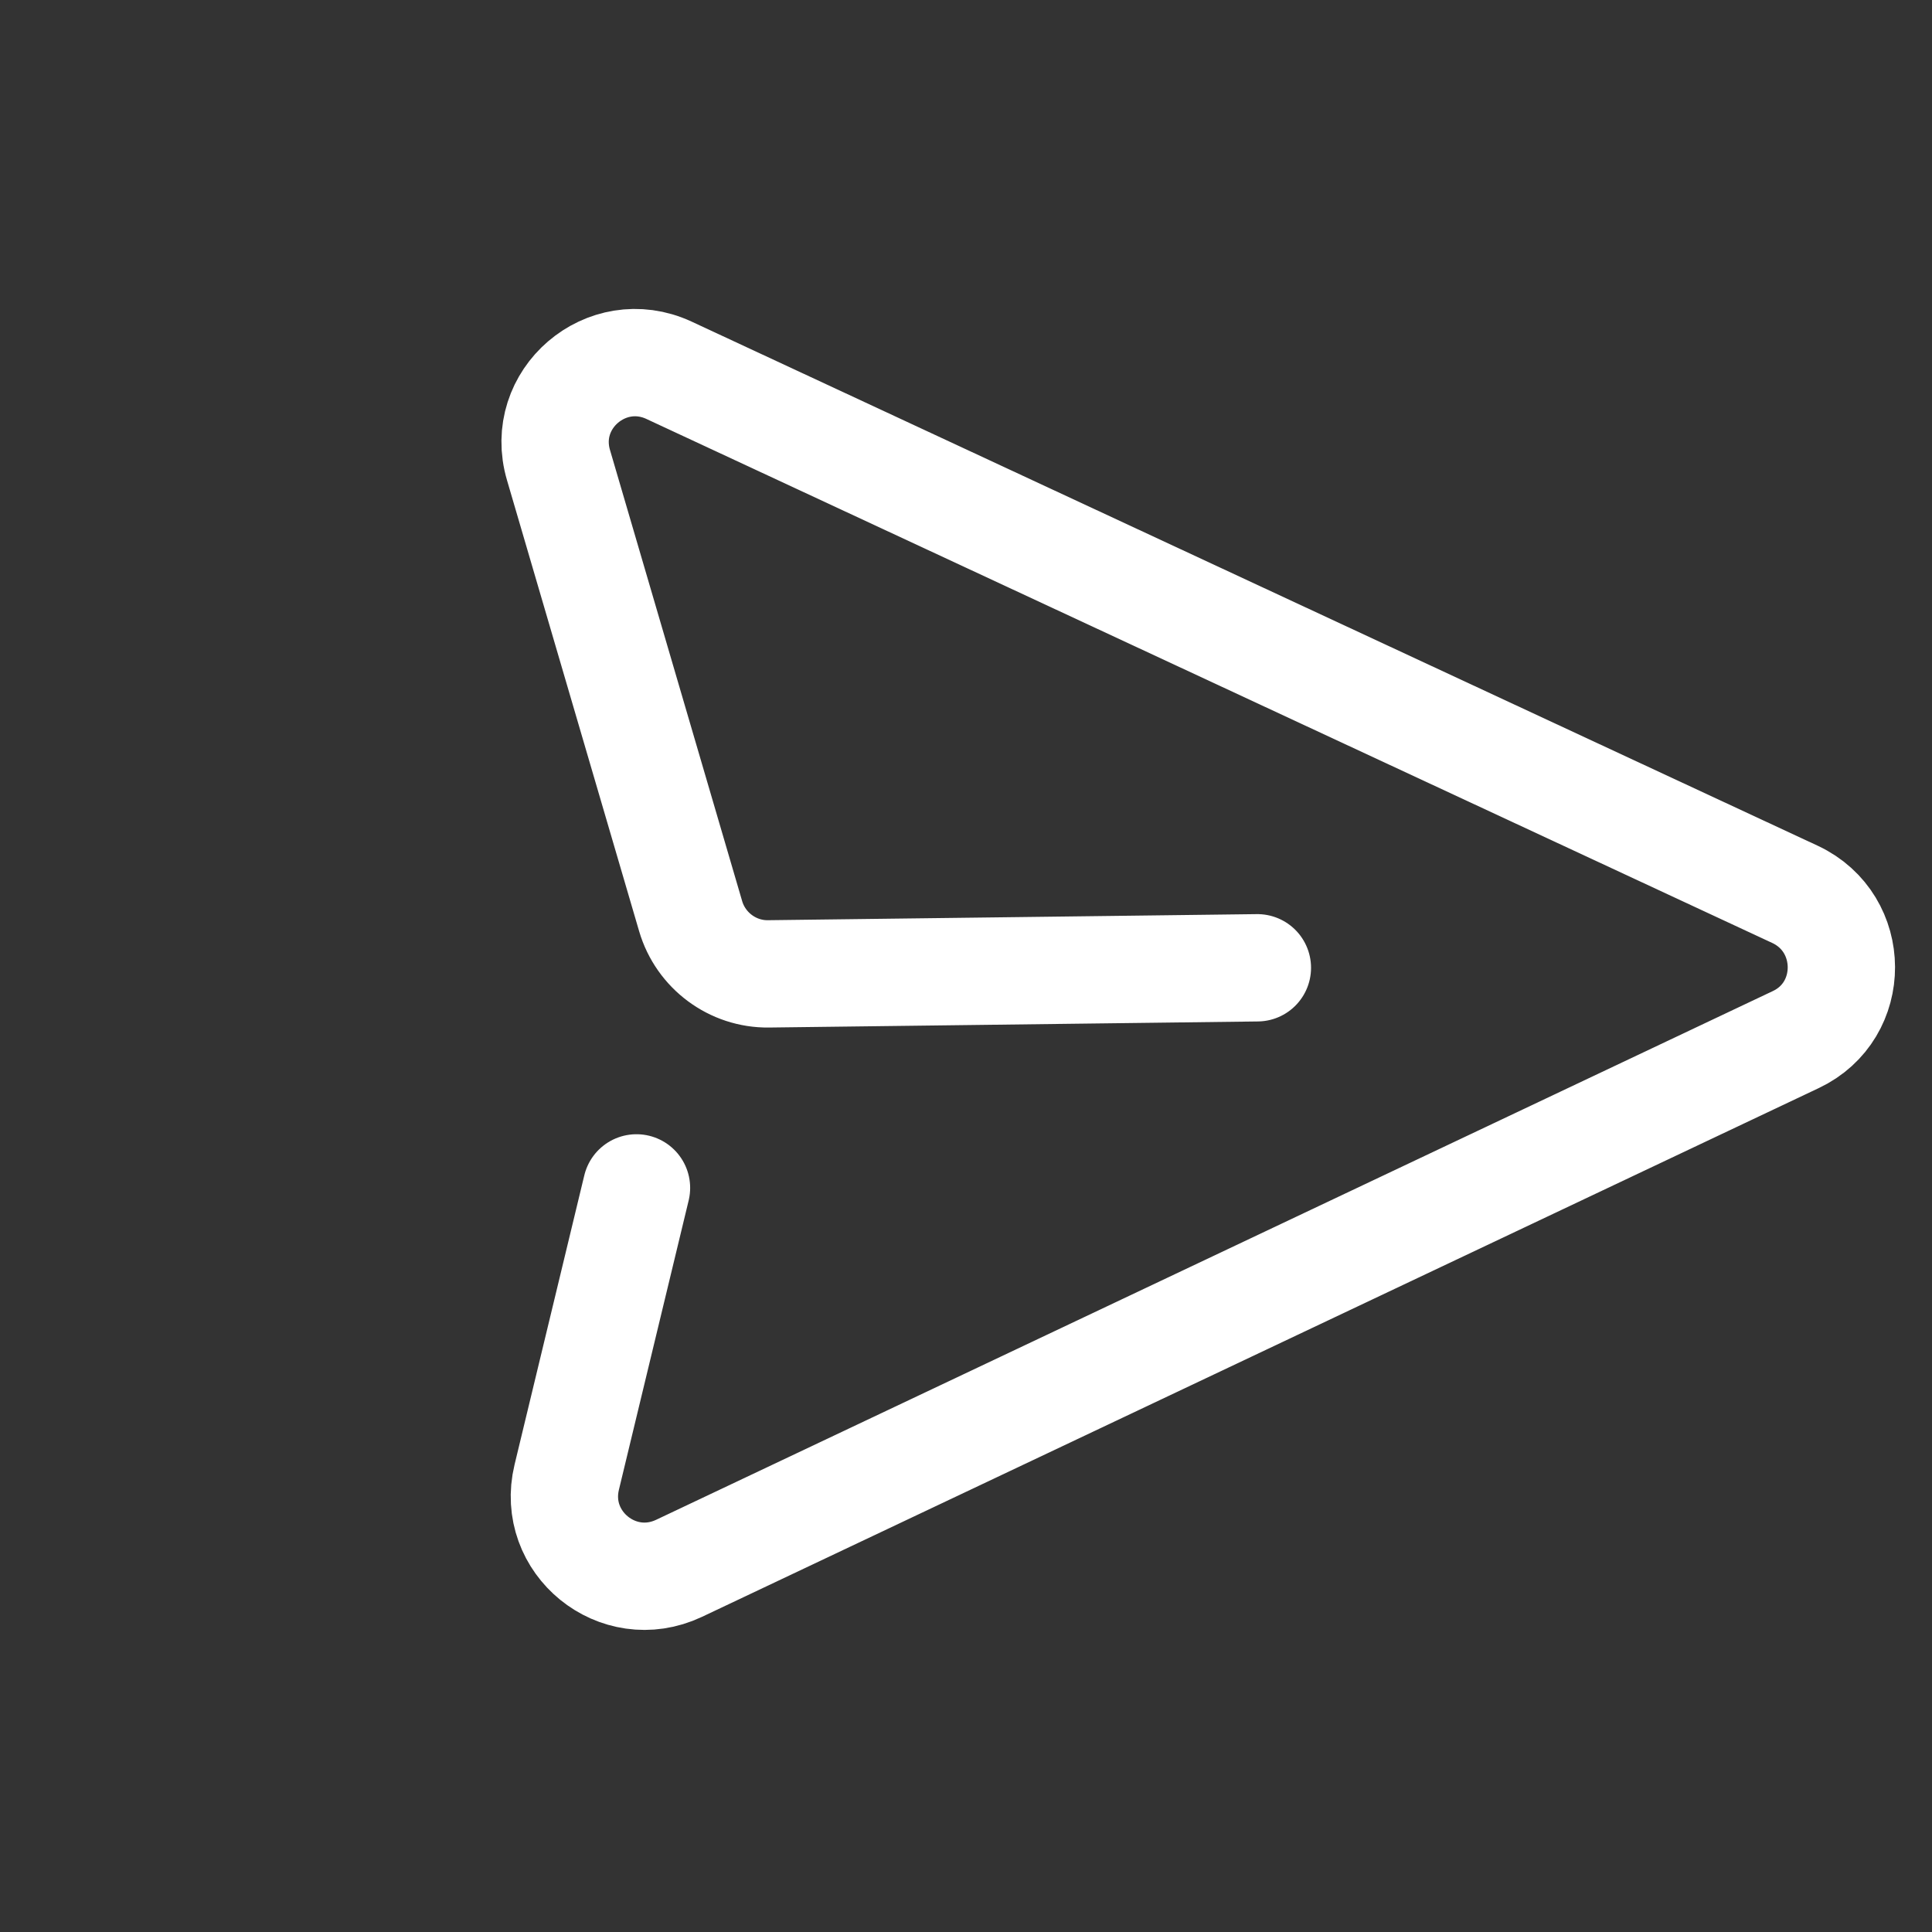 <svg width="27" height="27" viewBox="0 0 27 27" fill="none" xmlns="http://www.w3.org/2000/svg">
<rect x="0" y="0" width="27" height="27" fill="#333333" stroke="none"/>
<path d="M17.572 13.525L10.741 13.61C10.239 13.617 9.793 13.284 9.652 12.804L7.806 6.503C7.531 5.577 8.478 4.771 9.348 5.174L25.088 12.5C25.944 12.903 25.951 14.126 25.095 14.529L9.489 21.918C8.634 22.321 7.7 21.558 7.92 20.645L8.895 16.601" stroke="white" stroke-width="1.5" stroke-linecap="round" stroke-linejoin="round"/>
</svg>
